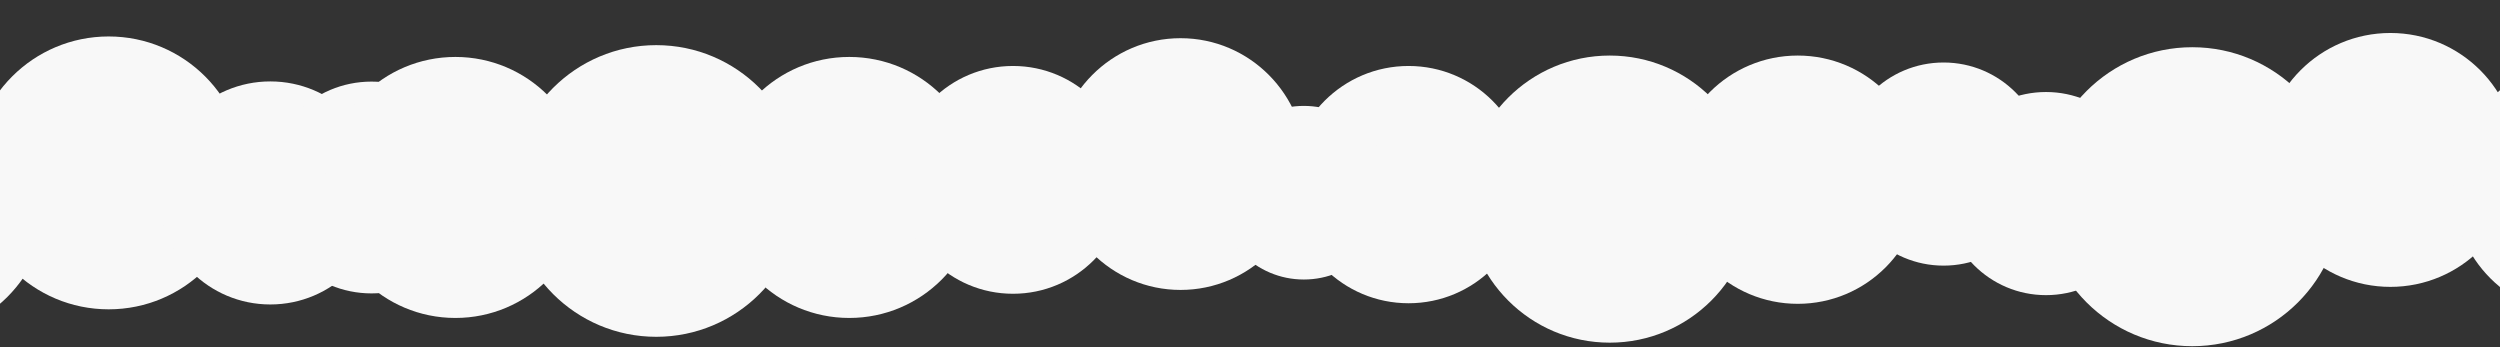 <svg xmlns="http://www.w3.org/2000/svg" width="1440" height="200" viewBox="0 0 1440 200" fill="none"><rect x="0" y="0" width="1440" height="200" fill="#333333" stroke="none"/><circle cx="-51.35" cy="115.488" r="78.587" fill="#F8F8F8"></circle><circle cx="62.587" cy="99.587" r="78.587" fill="#F8F8F8"></circle><circle cx="155.709" cy="111.136" r="64.236" fill="#F8F8F8"></circle><circle cx="214" cy="108" r="61" fill="#F8F8F8"></circle><circle cx="1119.5" cy="94.5" r="58.5" fill="#F8F8F8"></circle><circle cx="1178.5" cy="111.5" r="58.5" fill="#F8F8F8"></circle><circle cx="262.313" cy="107.971" r="75.17" fill="#F8F8F8"></circle><circle cx="378" cy="110" r="84" fill="#F8F8F8"></circle><circle cx="489.189" cy="107.971" r="75.17" fill="#F8F8F8"></circle><circle cx="583.493" cy="103.603" r="65.603" fill="#F8F8F8"></circle><ellipse cx="680" cy="94.5" rx="72" ry="72.5" fill="#F8F8F8"></ellipse><circle cx="927.223" cy="114.687" r="82.687" fill="#F8F8F8"></circle><circle cx="1035.5" cy="103.5" r="71.5" fill="#F8F8F8"></circle><circle cx="1262.75" cy="113.304" r="86.103" fill="#F8F8F8"></circle><circle cx="1376.87" cy="92.12" r="73.12" fill="#F8F8F8"></circle><circle cx="1486.21" cy="108.655" r="73.12" fill="#F8F8F8"></circle><circle cx="811.336" cy="106.336" r="68.336" fill="#F8F8F8"></circle><circle cx="751" cy="111" r="50" fill="#F8F8F8"></circle></svg>
